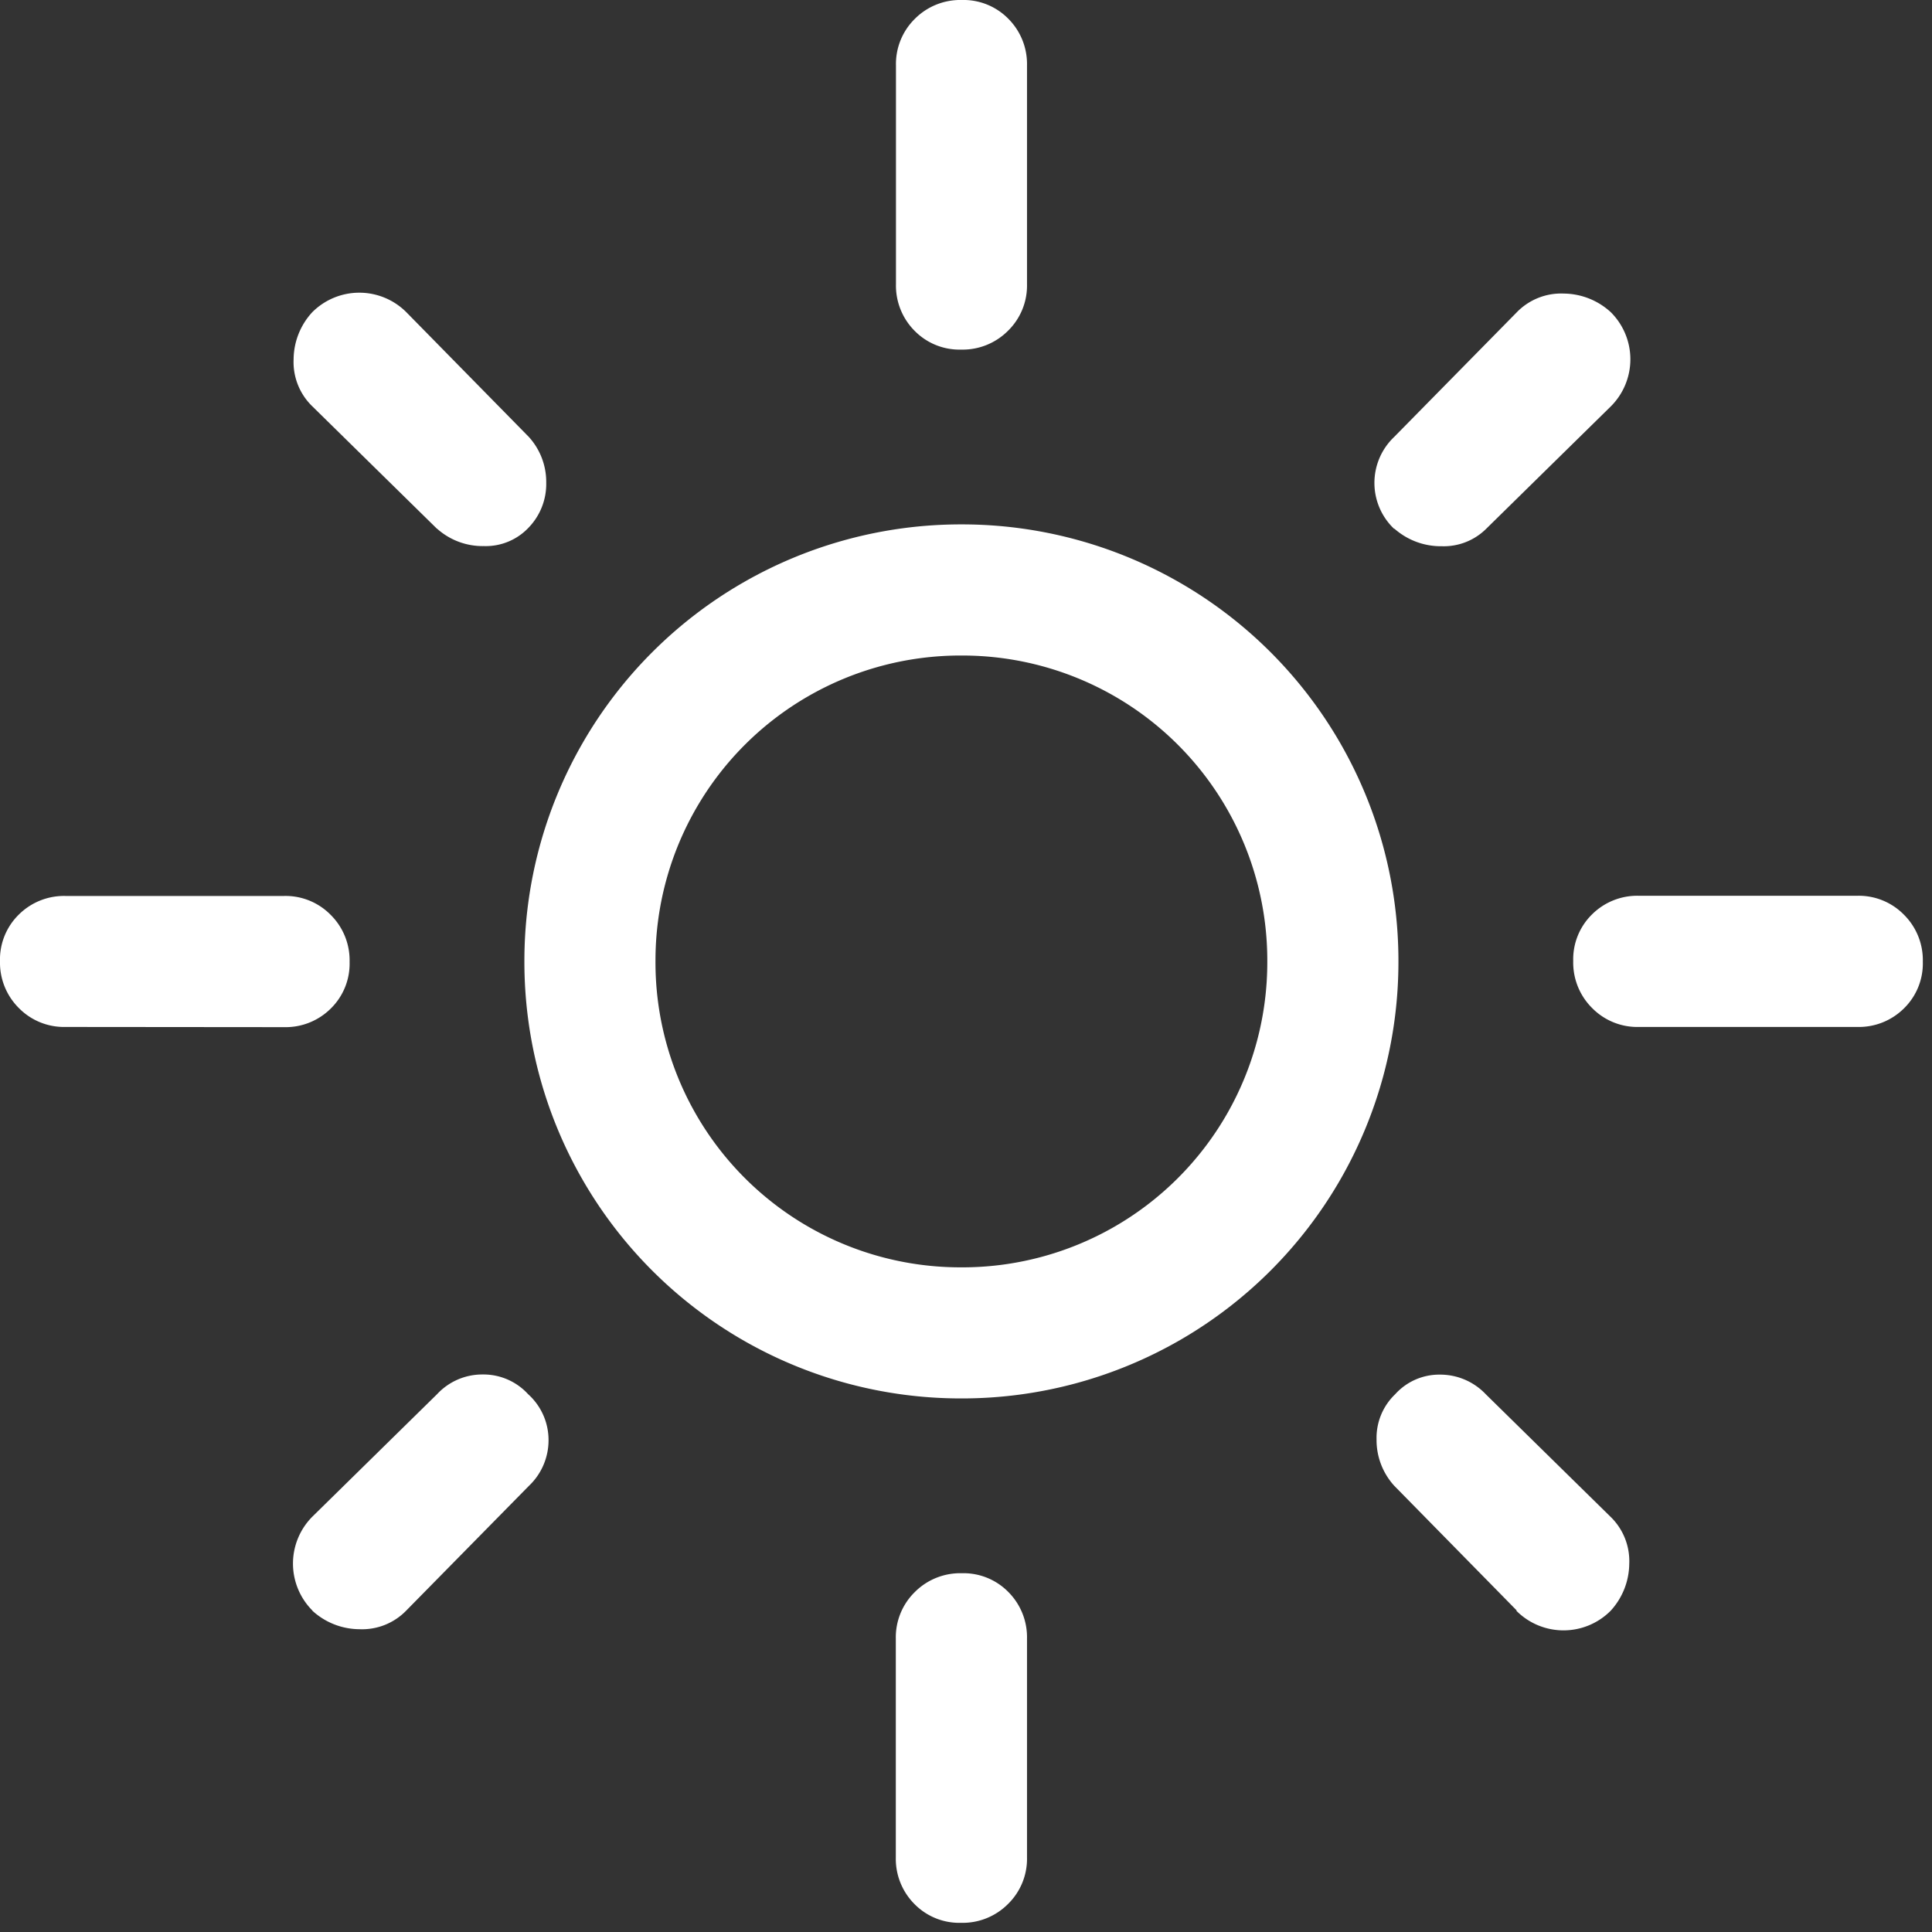 <svg id="Group_12797" data-name="Group 12797" xmlns="http://www.w3.org/2000/svg" xmlns:xlink="http://www.w3.org/1999/xlink" width="40" height="40" viewBox="0 0 40 40">
  <rect x="0" y="0" width="40" height="40" fill="#333333" stroke="none"/>
  <defs>
    <clipPath id="clip-path">
      <rect id="Rectangle_5007" data-name="Rectangle 5007" width="40" height="40" fill="#fff"/>
    </clipPath>
  </defs>
  <g id="Group_12796" data-name="Group 12796" clip-path="url(#clip-path)">
    <path id="Path_12236" data-name="Path 12236" d="M19.894,26.239a6.314,6.314,0,0,0,6.344-6.323,6.314,6.314,0,0,0-6.323-6.344,6.314,6.314,0,0,0-6.344,6.323,6.314,6.314,0,0,0,6.323,6.344m.011,2.714a9.036,9.036,0,0,1-9.048-9.048,9.036,9.036,0,0,1,9.048-9.048,9.036,9.036,0,0,1,9.048,9.048,9.036,9.036,0,0,1-9.048,9.048M1.357,21.262A1.311,1.311,0,0,1,.39,20.87,1.325,1.325,0,0,1,0,19.9a1.3,1.3,0,0,1,.39-.965,1.326,1.326,0,0,1,.967-.385H5.881a1.308,1.308,0,0,1,.967.393,1.325,1.325,0,0,1,.39.973,1.3,1.3,0,0,1-.39.965,1.326,1.326,0,0,1-.967.385Zm32.572,0a1.311,1.311,0,0,1-.967-.393,1.325,1.325,0,0,1-.39-.973,1.3,1.3,0,0,1,.39-.965,1.326,1.326,0,0,1,.967-.385h4.524a1.308,1.308,0,0,1,.967.393,1.325,1.325,0,0,1,.39.973,1.3,1.3,0,0,1-.39.965,1.326,1.326,0,0,1-.967.385ZM19.9,7.238a1.3,1.3,0,0,1-.965-.39,1.326,1.326,0,0,1-.385-.967V1.357A1.311,1.311,0,0,1,18.941.39,1.325,1.325,0,0,1,19.913,0a1.3,1.3,0,0,1,.965.39,1.326,1.326,0,0,1,.385.967V5.881a1.308,1.308,0,0,1-.393.967,1.325,1.325,0,0,1-.973.39m0,32.572a1.3,1.3,0,0,1-.965-.39,1.326,1.326,0,0,1-.385-.967V33.929a1.311,1.311,0,0,1,.393-.967,1.325,1.325,0,0,1,.973-.39,1.3,1.3,0,0,1,.965.39,1.326,1.326,0,0,1,.385.967v4.524a1.308,1.308,0,0,1-.393.967,1.325,1.325,0,0,1-.973.39M9.048,10.948,6.469,8.415a1.274,1.274,0,0,1-.39-.977,1.452,1.452,0,0,1,.385-.973,1.376,1.376,0,0,1,1.95,0l2.533,2.579a1.384,1.384,0,0,1,.362.95,1.3,1.3,0,0,1-.362.927,1.218,1.218,0,0,1-.927.385,1.413,1.413,0,0,1-.973-.362M31.4,33.341l-2.533-2.579A1.405,1.405,0,0,1,28.5,29.8a1.248,1.248,0,0,1,.385-.933,1.229,1.229,0,0,1,.927-.407,1.3,1.3,0,0,1,.95.407L33.341,31.4a1.278,1.278,0,0,1,.391.977,1.459,1.459,0,0,1-.386.973,1.376,1.376,0,0,1-1.95,0M28.863,10.948a1.312,1.312,0,0,1,0-1.9L31.4,6.469a1.278,1.278,0,0,1,.977-.391,1.457,1.457,0,0,1,.973.386,1.376,1.376,0,0,1,0,1.95l-2.579,2.533a1.247,1.247,0,0,1-.921.362,1.451,1.451,0,0,1-.979-.362m-22.4,22.4a1.376,1.376,0,0,1,0-1.95l2.579-2.533a1.278,1.278,0,0,1,.946-.407,1.252,1.252,0,0,1,.937.407,1.276,1.276,0,0,1,.424.95,1.3,1.3,0,0,1-.407.95L8.415,33.341a1.273,1.273,0,0,1-.977.39,1.453,1.453,0,0,1-.973-.385" fill="#fff"/>
  </g>
</svg>
